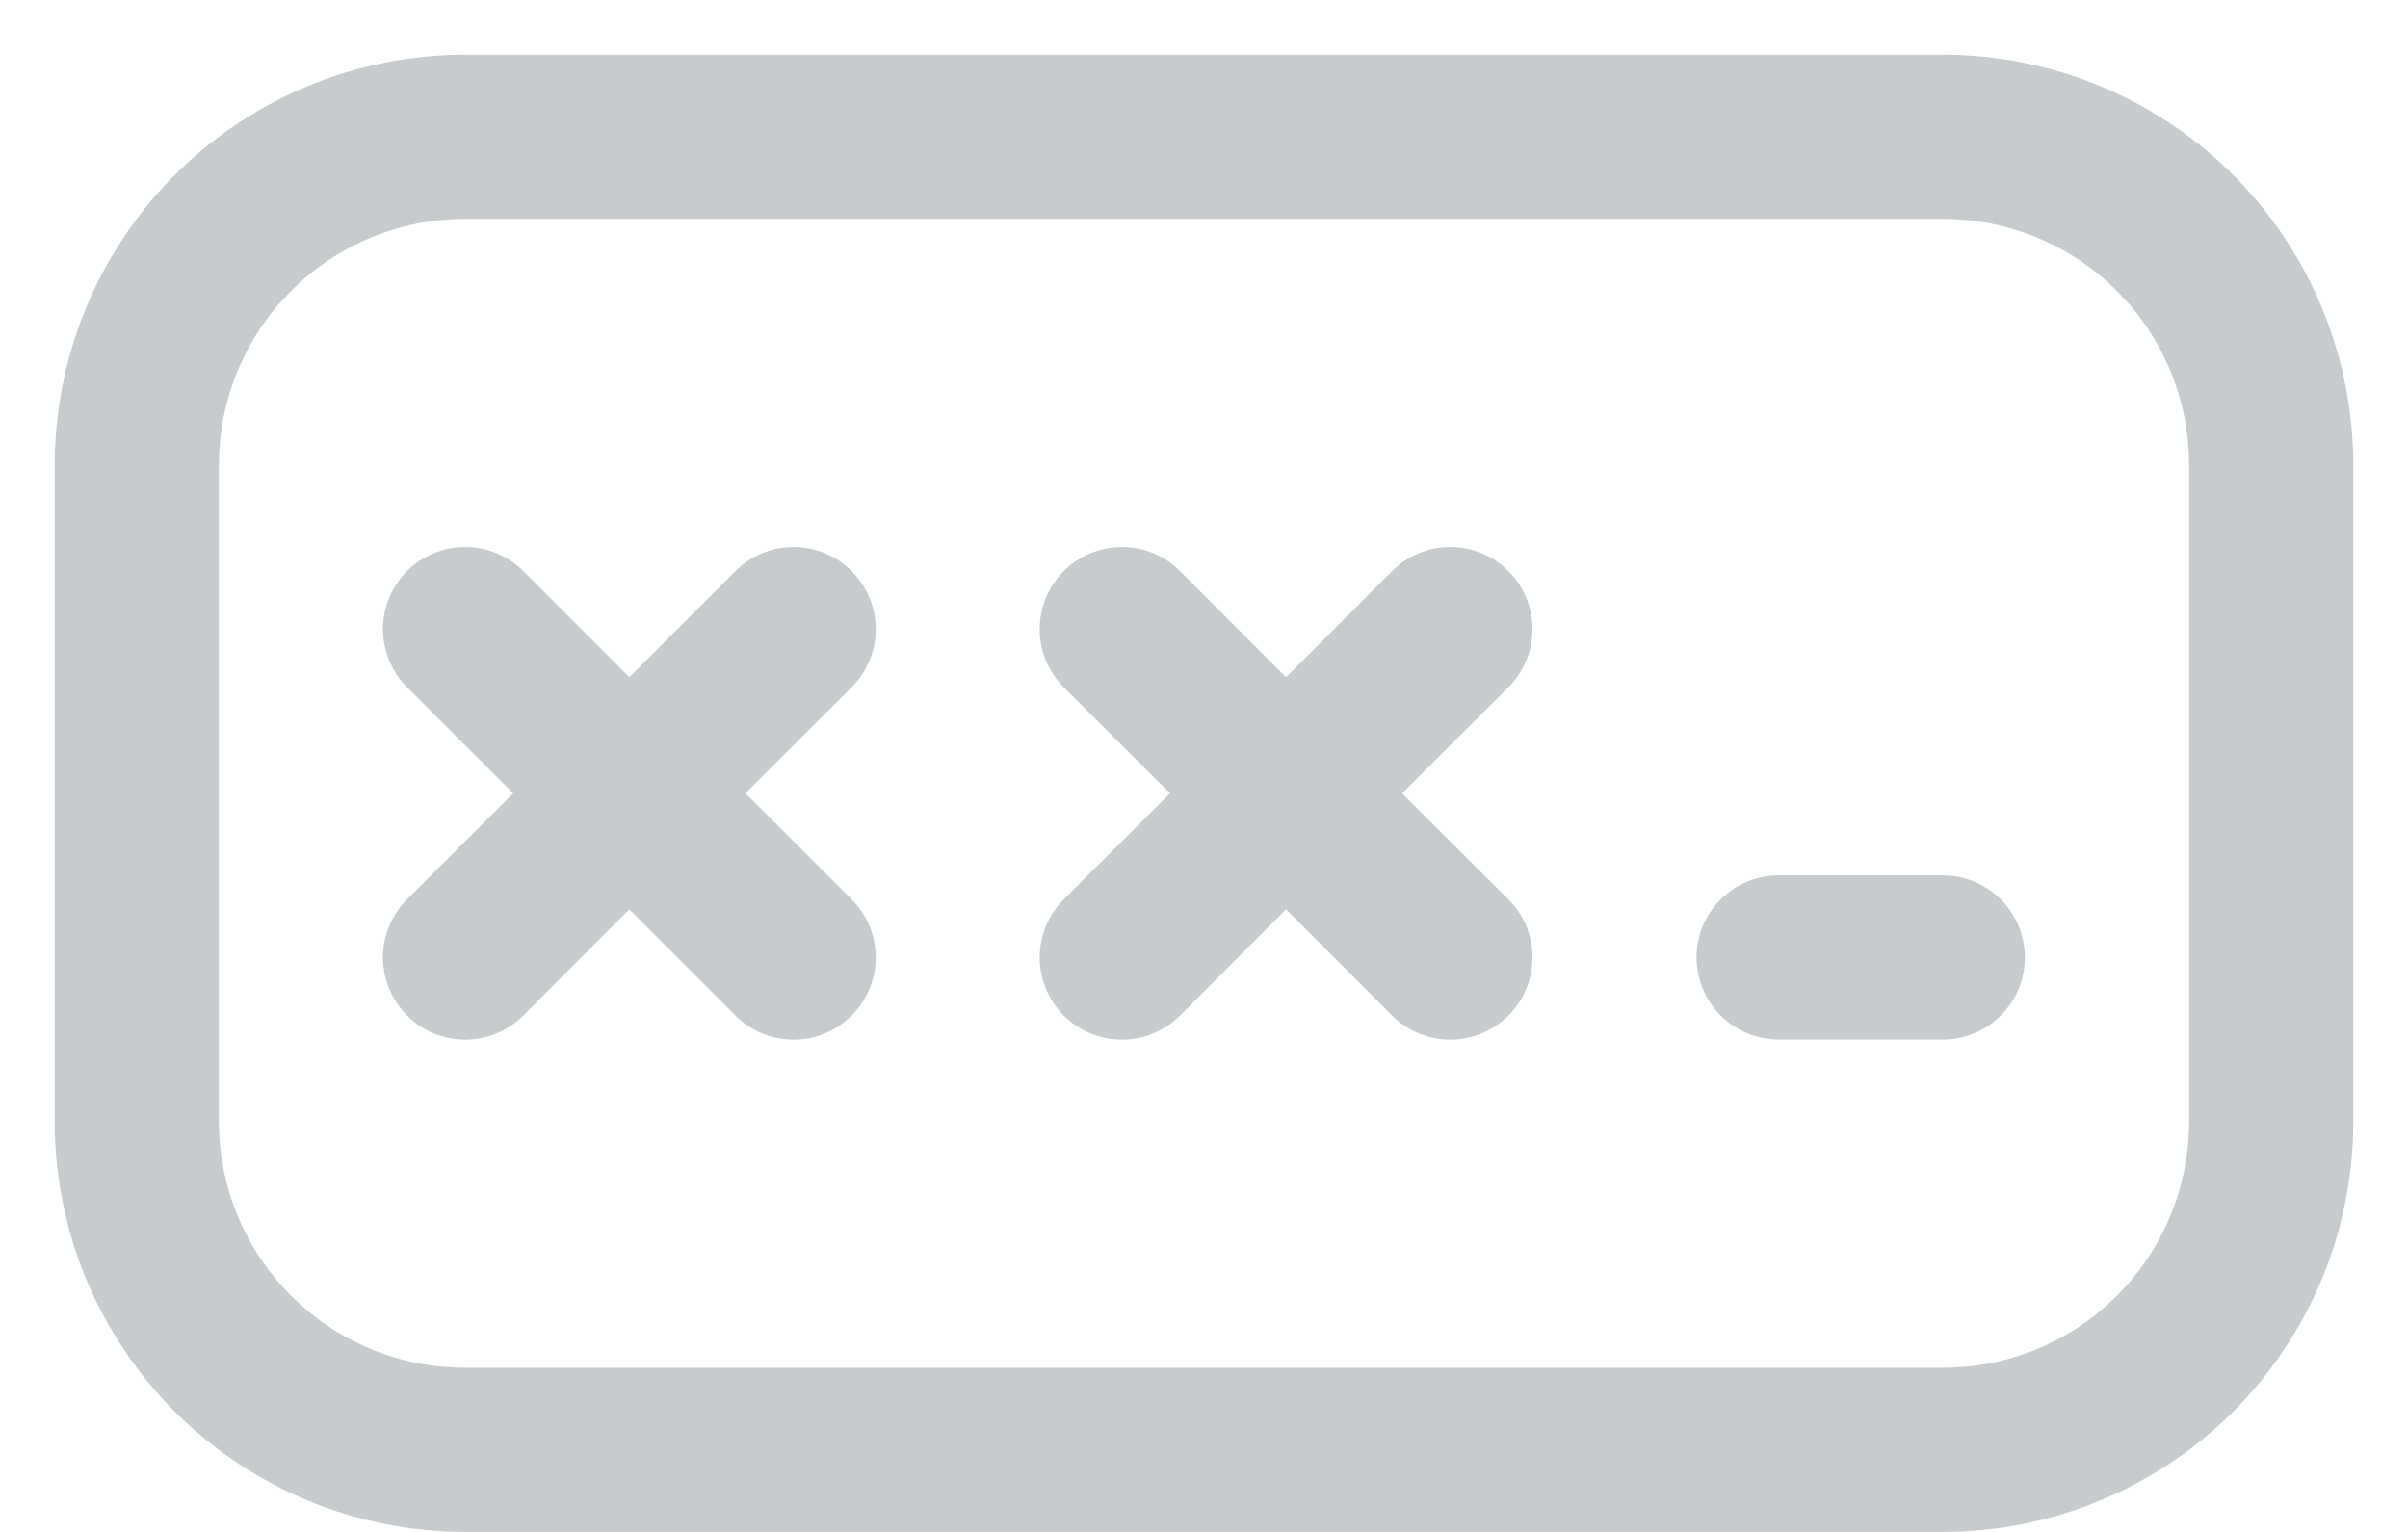 <svg width="22" height="14" viewBox="0 0 22 14" fill="none" xmlns="http://www.w3.org/2000/svg">
<path opacity="0.6" d="M7.781 5.219C7.711 5.149 7.629 5.094 7.537 5.056C7.446 5.018 7.349 4.999 7.25 4.999C7.151 4.999 7.054 5.018 6.963 5.056C6.871 5.094 6.789 5.149 6.719 5.219L5.75 6.189L4.781 5.219C4.711 5.149 4.628 5.094 4.537 5.056C4.446 5.018 4.349 4.999 4.25 4.999C4.151 4.999 4.054 5.018 3.963 5.056C3.872 5.094 3.789 5.149 3.719 5.219C3.649 5.289 3.594 5.372 3.556 5.463C3.518 5.554 3.499 5.651 3.499 5.75C3.499 5.849 3.518 5.946 3.556 6.037C3.594 6.128 3.649 6.211 3.719 6.281L4.689 7.25L3.719 8.219C3.649 8.289 3.594 8.372 3.556 8.463C3.518 8.554 3.499 8.651 3.499 8.75C3.499 8.849 3.518 8.946 3.556 9.037C3.594 9.128 3.649 9.211 3.719 9.281C3.86 9.422 4.051 9.501 4.25 9.501C4.349 9.501 4.446 9.482 4.537 9.444C4.628 9.406 4.711 9.351 4.781 9.281L5.75 8.31L6.719 9.281C6.789 9.351 6.872 9.406 6.963 9.444C7.054 9.482 7.151 9.501 7.25 9.501C7.349 9.501 7.446 9.482 7.537 9.444C7.628 9.406 7.711 9.351 7.781 9.281C7.851 9.211 7.906 9.128 7.944 9.037C7.982 8.946 8.001 8.849 8.001 8.75C8.001 8.651 7.982 8.554 7.944 8.463C7.906 8.372 7.851 8.289 7.781 8.219L6.811 7.25L7.781 6.281C7.851 6.211 7.906 6.129 7.944 6.037C7.982 5.946 8.001 5.849 8.001 5.75C8.001 5.651 7.982 5.554 7.944 5.463C7.906 5.371 7.851 5.289 7.781 5.219ZM12.719 5.219C12.789 5.149 12.871 5.094 12.963 5.056C13.054 5.018 13.151 4.999 13.25 4.999C13.349 4.999 13.446 5.018 13.537 5.056C13.629 5.094 13.711 5.149 13.781 5.219C13.851 5.289 13.906 5.372 13.944 5.463C13.982 5.554 14.001 5.651 14.001 5.75C14.001 5.849 13.982 5.946 13.944 6.037C13.906 6.128 13.851 6.211 13.781 6.281L12.81 7.25L13.781 8.219C13.922 8.36 14.001 8.551 14.001 8.75C14.001 8.949 13.922 9.14 13.781 9.281C13.64 9.422 13.449 9.501 13.25 9.501C13.051 9.501 12.86 9.422 12.719 9.281L11.75 8.31L10.781 9.281C10.711 9.351 10.629 9.406 10.537 9.444C10.446 9.482 10.349 9.501 10.25 9.501C10.151 9.501 10.054 9.482 9.963 9.444C9.872 9.406 9.789 9.351 9.719 9.281C9.649 9.211 9.594 9.128 9.556 9.037C9.518 8.946 9.499 8.849 9.499 8.75C9.499 8.651 9.518 8.554 9.556 8.463C9.594 8.372 9.649 8.289 9.719 8.219L10.69 7.25L9.719 6.281C9.649 6.211 9.594 6.128 9.556 6.037C9.518 5.946 9.499 5.849 9.499 5.75C9.499 5.651 9.518 5.554 9.556 5.463C9.594 5.372 9.649 5.289 9.719 5.219C9.789 5.149 9.872 5.094 9.963 5.056C10.054 5.018 10.151 4.999 10.25 4.999C10.349 4.999 10.446 5.018 10.537 5.056C10.629 5.094 10.711 5.149 10.781 5.219L11.75 6.189L12.719 5.219ZM16.25 8C16.051 8 15.86 8.079 15.72 8.22C15.579 8.36 15.5 8.551 15.5 8.75C15.5 8.949 15.579 9.14 15.72 9.28C15.86 9.421 16.051 9.5 16.25 9.5H17.75C17.949 9.5 18.14 9.421 18.28 9.28C18.421 9.14 18.5 8.949 18.5 8.75C18.5 8.551 18.421 8.36 18.28 8.22C18.14 8.079 17.949 8 17.75 8H16.25ZM4.25 0.5C3.255 0.5 2.302 0.895 1.598 1.598C0.895 2.302 0.5 3.255 0.5 4.25V10.25C0.5 10.742 0.597 11.23 0.785 11.685C0.974 12.14 1.25 12.553 1.598 12.902C2.302 13.605 3.255 14 4.25 14H17.75C18.242 14 18.73 13.903 19.185 13.714C19.64 13.526 20.053 13.25 20.402 12.902C20.75 12.553 21.026 12.14 21.215 11.685C21.403 11.23 21.5 10.742 21.5 10.25V4.25C21.5 3.255 21.105 2.302 20.402 1.598C19.698 0.895 18.745 0.5 17.75 0.5H4.25ZM2 4.25C2 3.653 2.237 3.081 2.659 2.659C3.081 2.237 3.653 2 4.25 2H17.75C18.347 2 18.919 2.237 19.341 2.659C19.763 3.081 20 3.653 20 4.25V10.25C20 10.847 19.763 11.419 19.341 11.841C18.919 12.263 18.347 12.5 17.75 12.5H4.25C3.653 12.5 3.081 12.263 2.659 11.841C2.237 11.419 2 10.847 2 10.25V4.25Z" fill="#445059" fill-opacity="0.5"/>
</svg>
